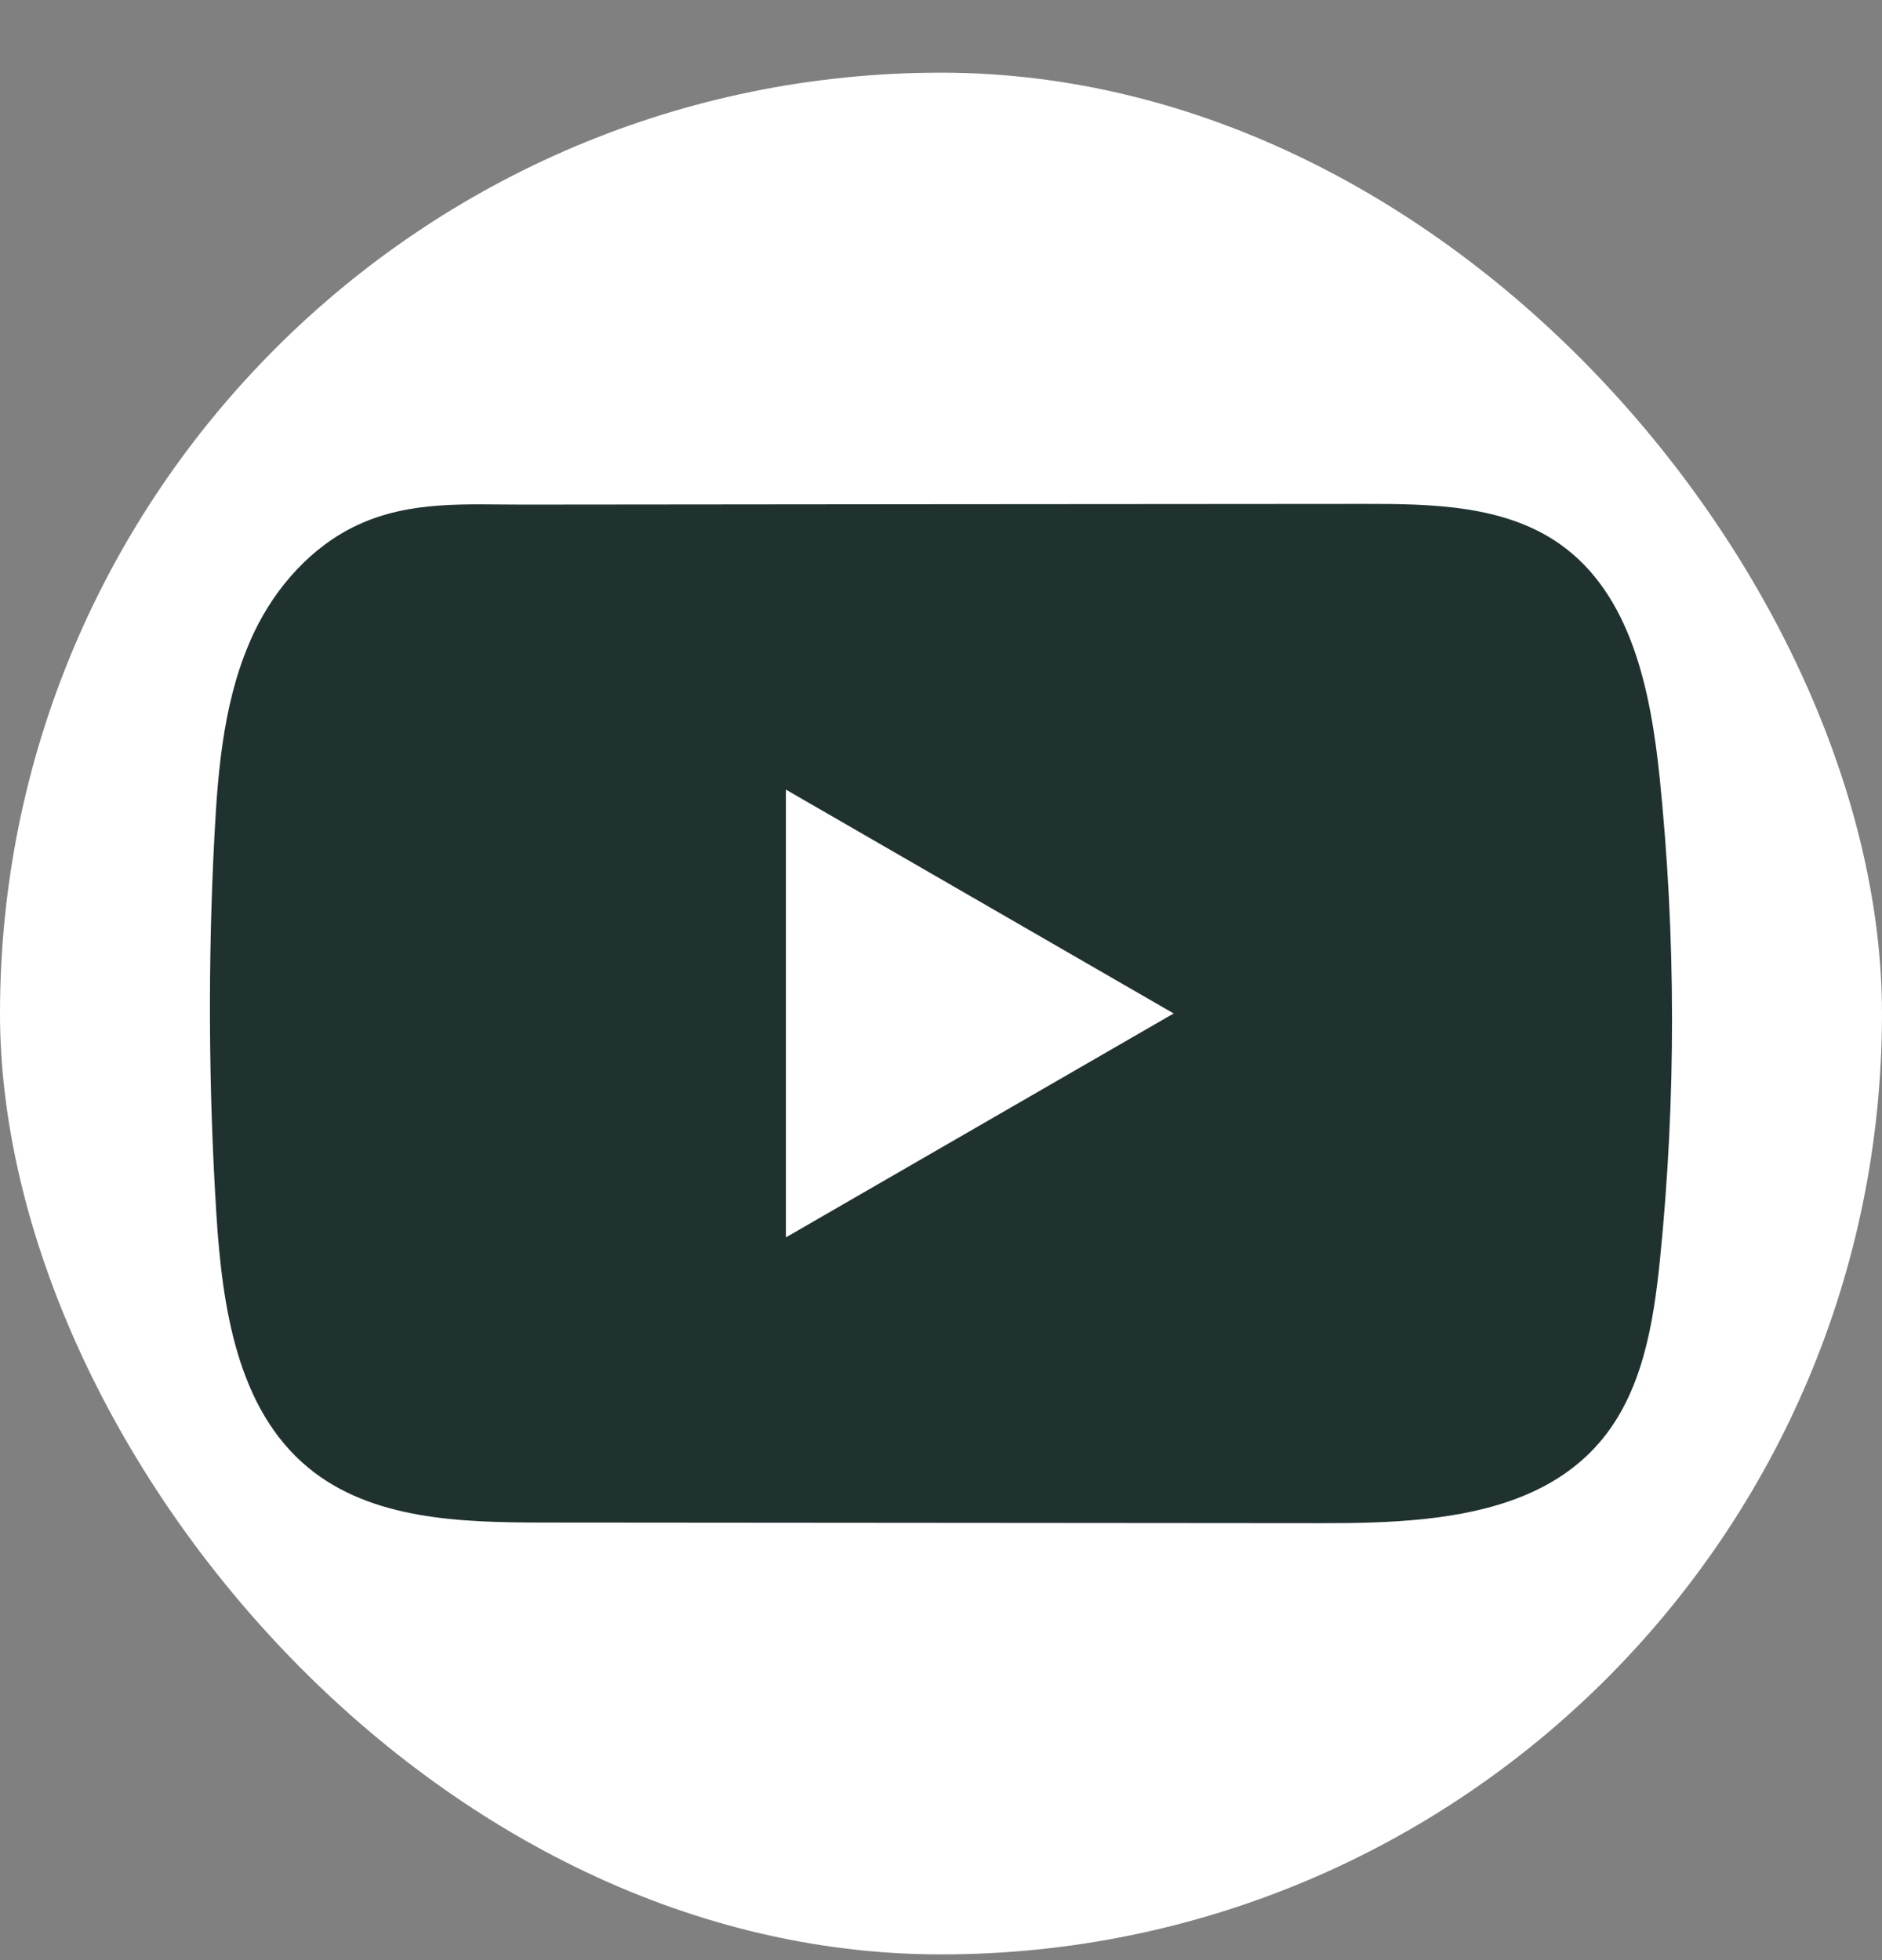 <svg width="24" height="25" viewBox="0 0 24 25" fill="none" xmlns="http://www.w3.org/2000/svg">
<rect x="0" y="0" width="24" height="25" fill="#808080" stroke="none"/>
<rect y="0.927" width="24" height="24" rx="12" fill="white"/>
<path d="M21.164 9.912C21.049 8.806 20.803 7.584 19.896 6.942C19.193 6.444 18.27 6.426 17.408 6.427C15.585 6.428 13.762 6.43 11.94 6.431C10.187 6.433 8.435 6.434 6.682 6.436C5.95 6.437 5.238 6.38 4.558 6.697C3.974 6.969 3.517 7.486 3.242 8.062C2.861 8.863 2.781 9.77 2.735 10.655C2.65 12.268 2.659 13.884 2.76 15.496C2.835 16.672 3.024 17.972 3.933 18.721C4.739 19.385 5.876 19.418 6.921 19.419C10.239 19.422 13.557 19.425 16.875 19.427C17.3 19.428 17.744 19.419 18.178 19.372C19.03 19.28 19.843 19.036 20.392 18.404C20.945 17.767 21.087 16.881 21.171 16.041C21.375 14.004 21.373 11.948 21.164 9.912ZM10.022 15.782V10.071L14.967 12.926L10.022 15.782Z" fill="#203230"/>
</svg>
